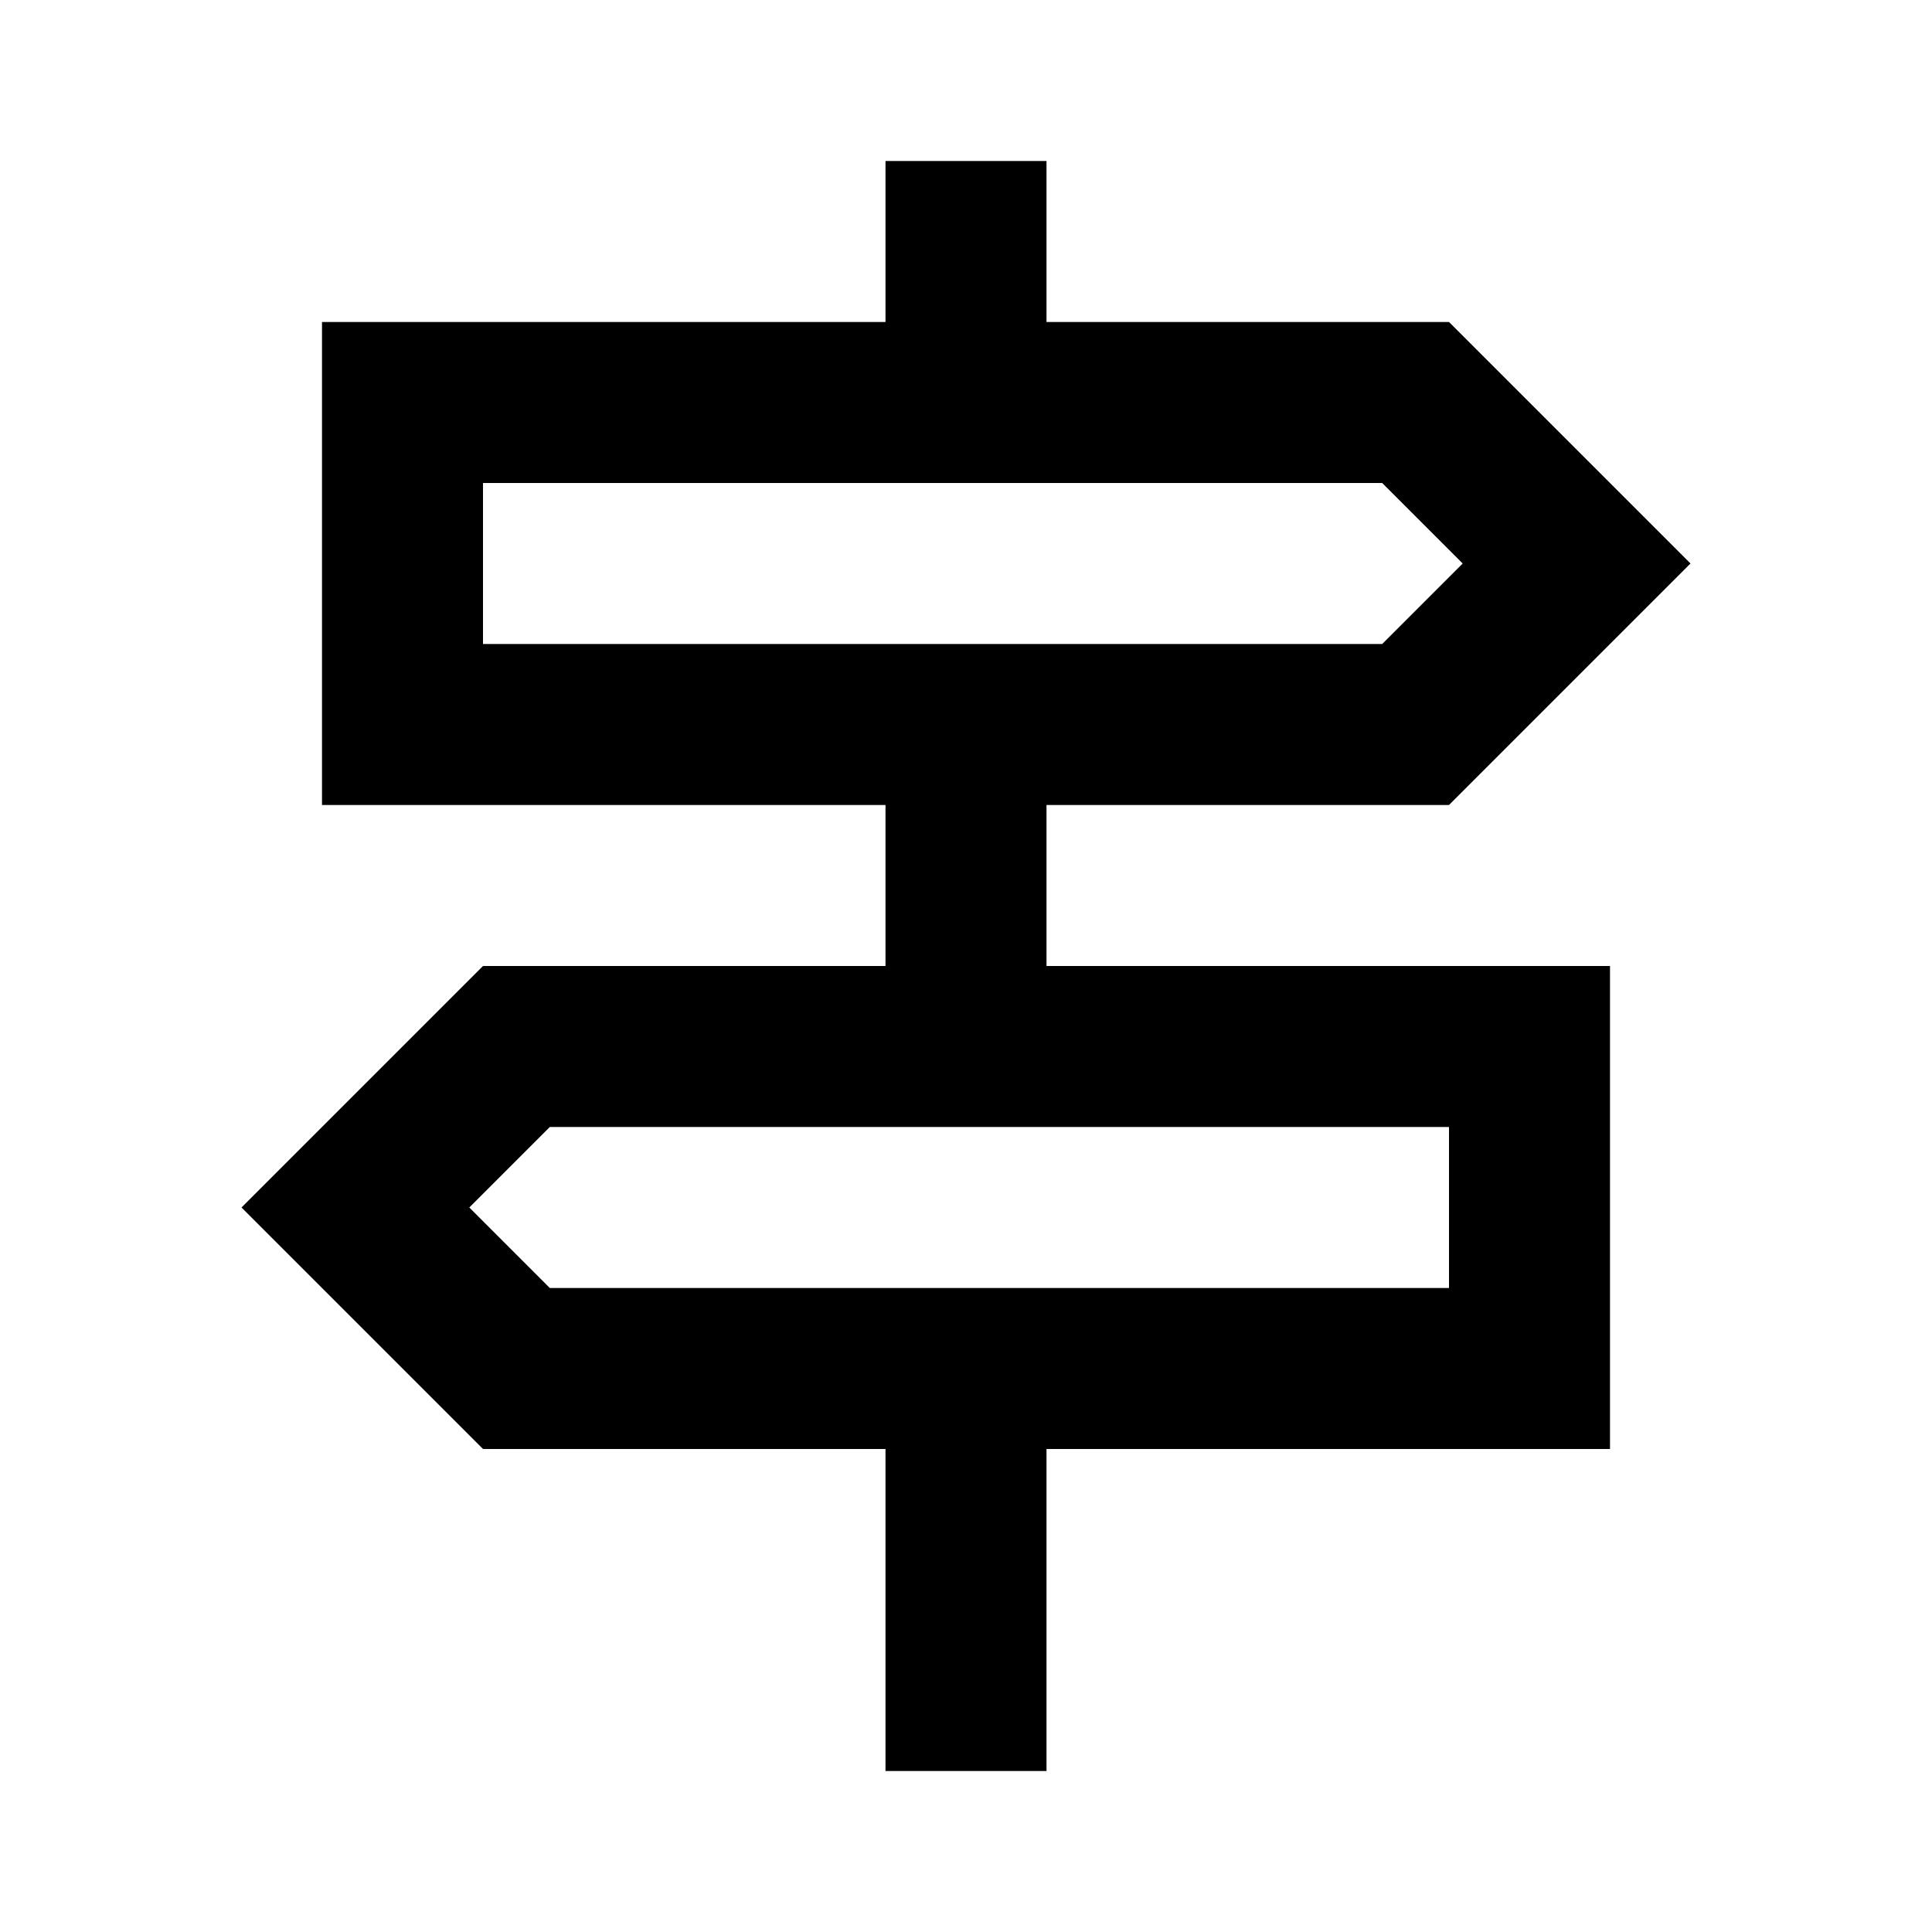 <svg xmlns="http://www.w3.org/2000/svg" width="24" height="24" viewBox="0 0 24 24"><path d="M13 10h5l3-3l-3-3h-5V2h-2v2H4v6h7v2H6l-3 3l3 3h5v4h2v-4h7v-6h-7v-2zM6 6h11.17l1 1l-1 1H6V6zm12 10H6.83l-1-1l1-1H18v2z"/></svg>